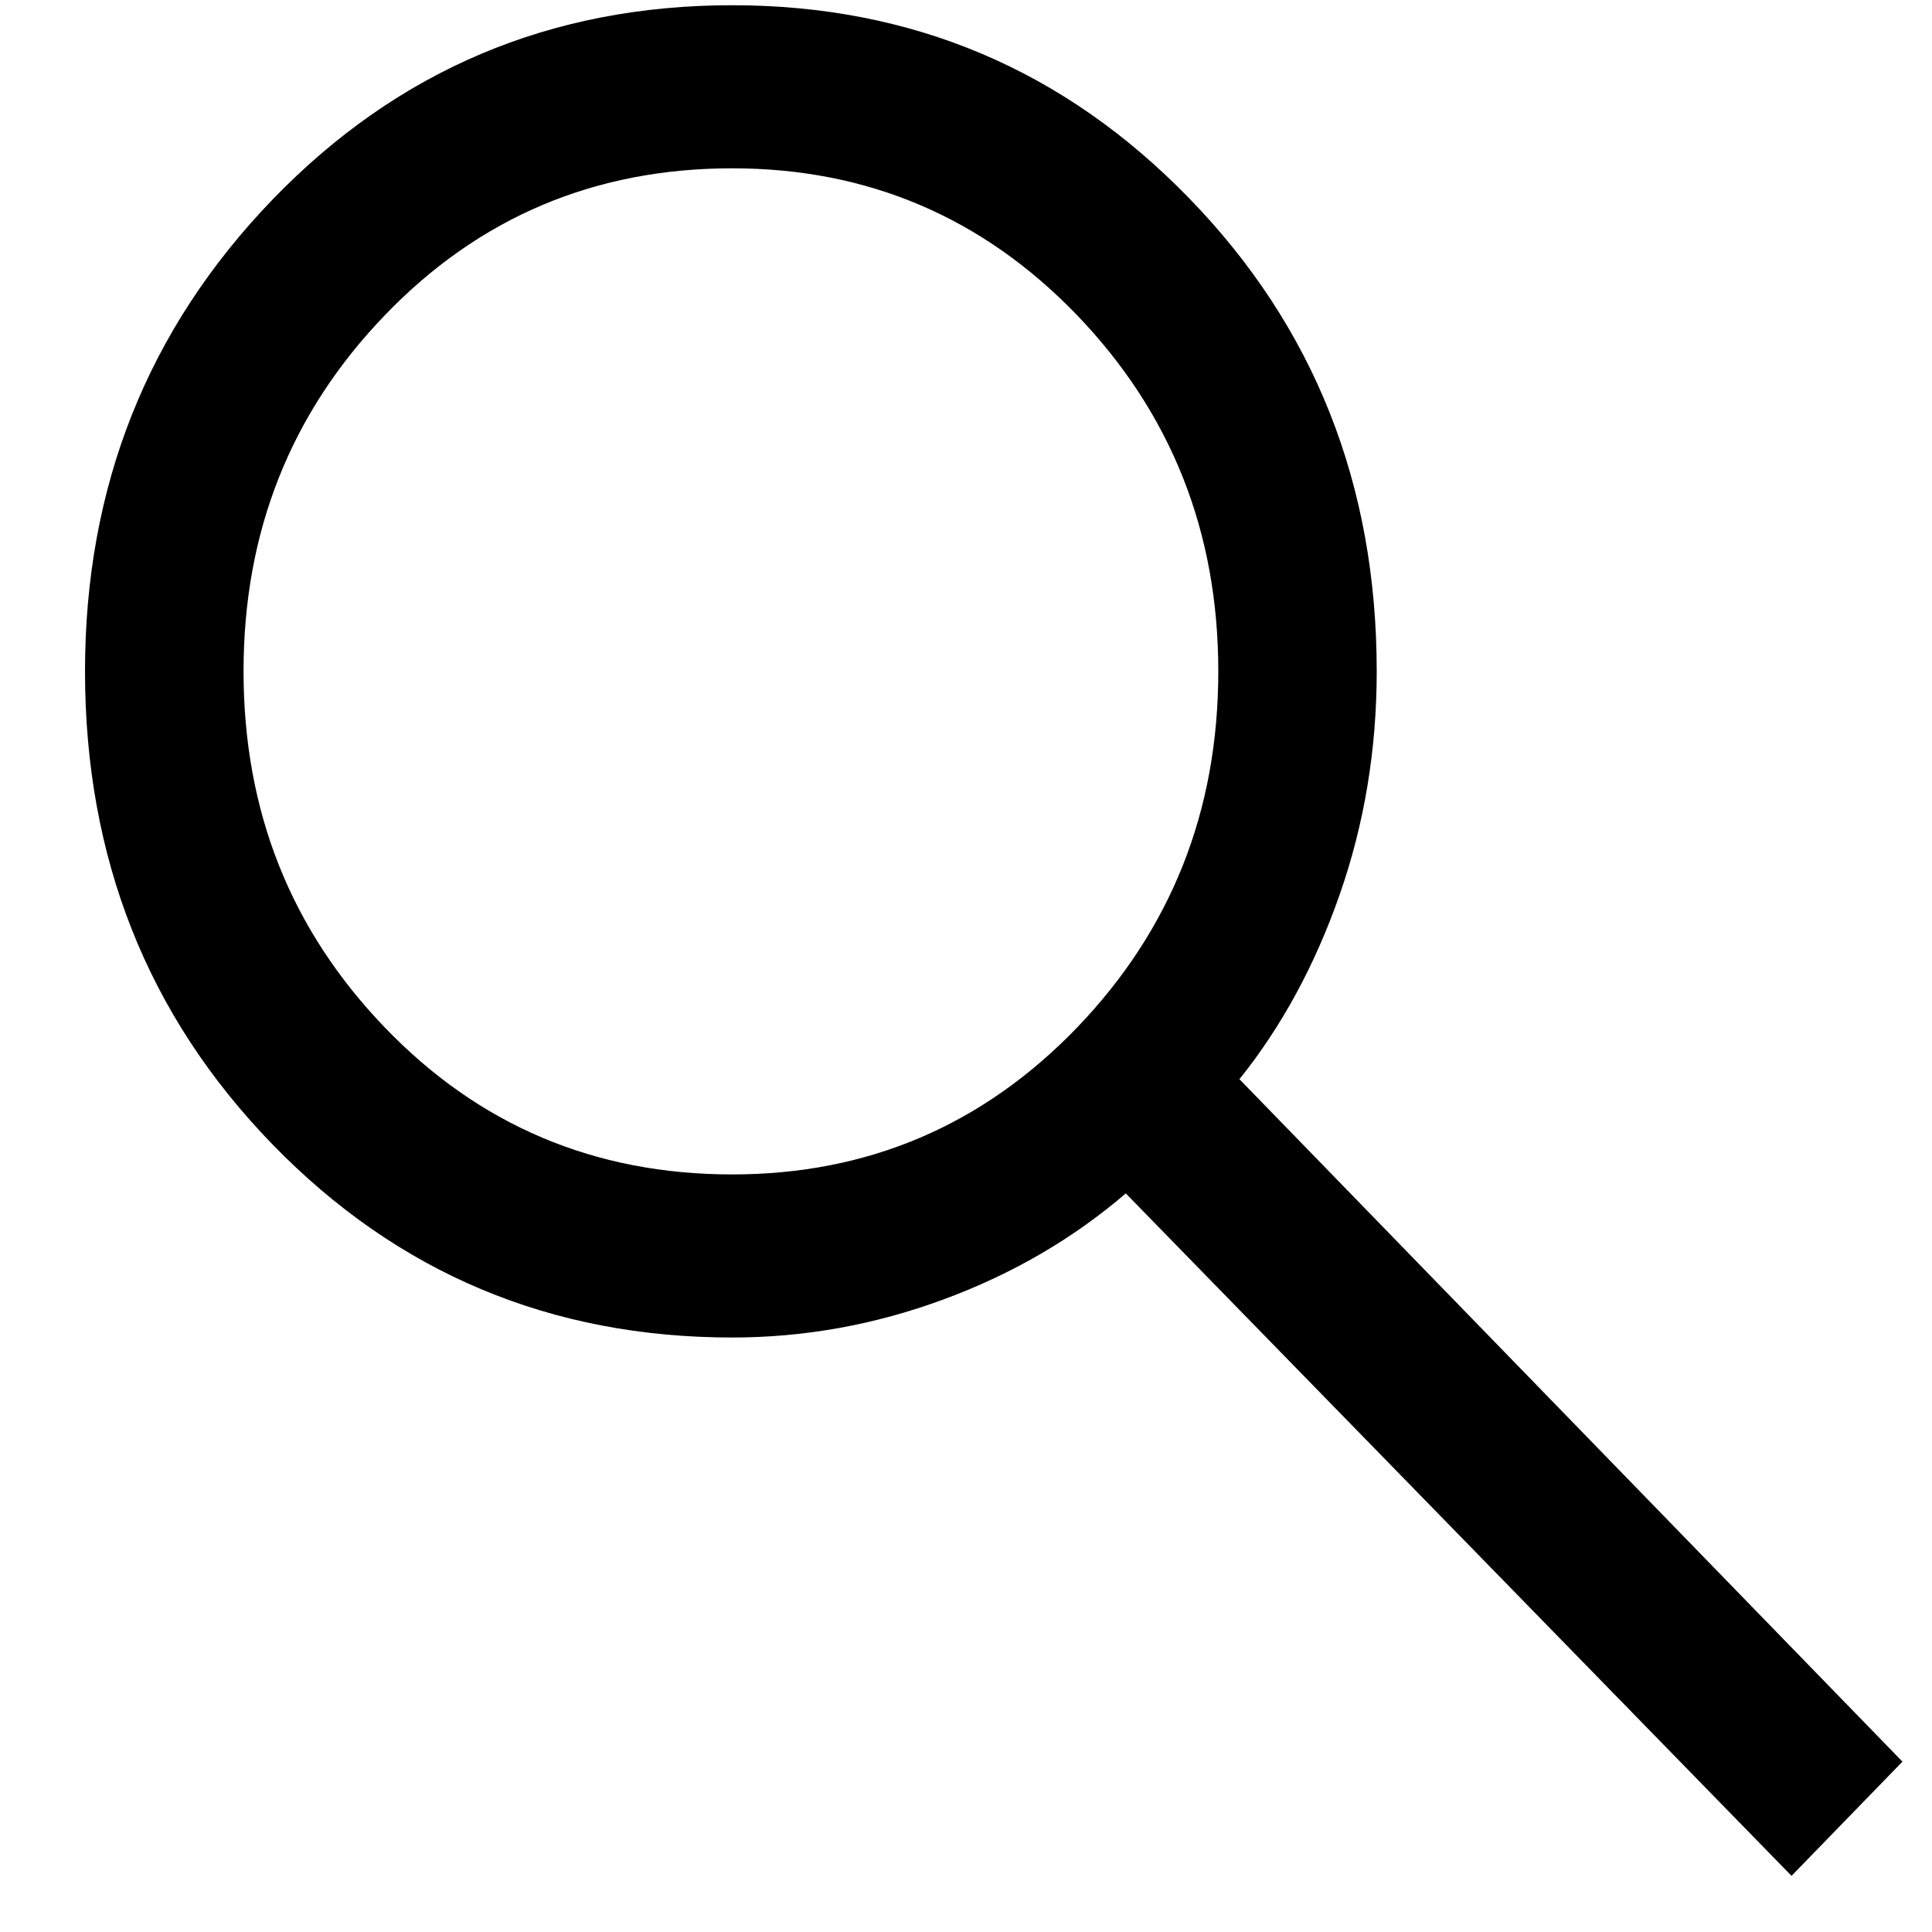<svg width="17" height="17" viewBox="0 0 17 17" fill="#000000" xmlns="http://www.w3.org/2000/svg">
<path d="M15.764 16.506L9.906 10.501C9.441 10.9 8.907 11.211 8.302 11.434C7.698 11.657 7.078 11.769 6.443 11.769C4.847 11.769 3.499 11.203 2.398 10.07C1.298 8.938 0.748 7.55 0.748 5.907C0.748 4.281 1.298 2.897 2.398 1.756C3.499 0.616 4.847 0.046 6.443 0.046C8.023 0.046 9.364 0.612 10.464 1.745C11.564 2.877 12.114 4.265 12.114 5.907C12.114 6.593 12.006 7.247 11.789 7.869C11.572 8.491 11.277 9.034 10.906 9.496L16.74 15.501L15.764 16.506ZM6.443 10.334C7.636 10.334 8.647 9.903 9.477 9.042C10.305 8.18 10.72 7.136 10.72 5.907C10.72 4.679 10.305 3.635 9.477 2.773C8.647 1.912 7.636 1.481 6.443 1.481C5.234 1.481 4.215 1.912 3.387 2.773C2.557 3.635 2.143 4.679 2.143 5.907C2.143 7.136 2.557 8.18 3.387 9.042C4.215 9.903 5.234 10.334 6.443 10.334Z" fill="#000000"/>
</svg>
